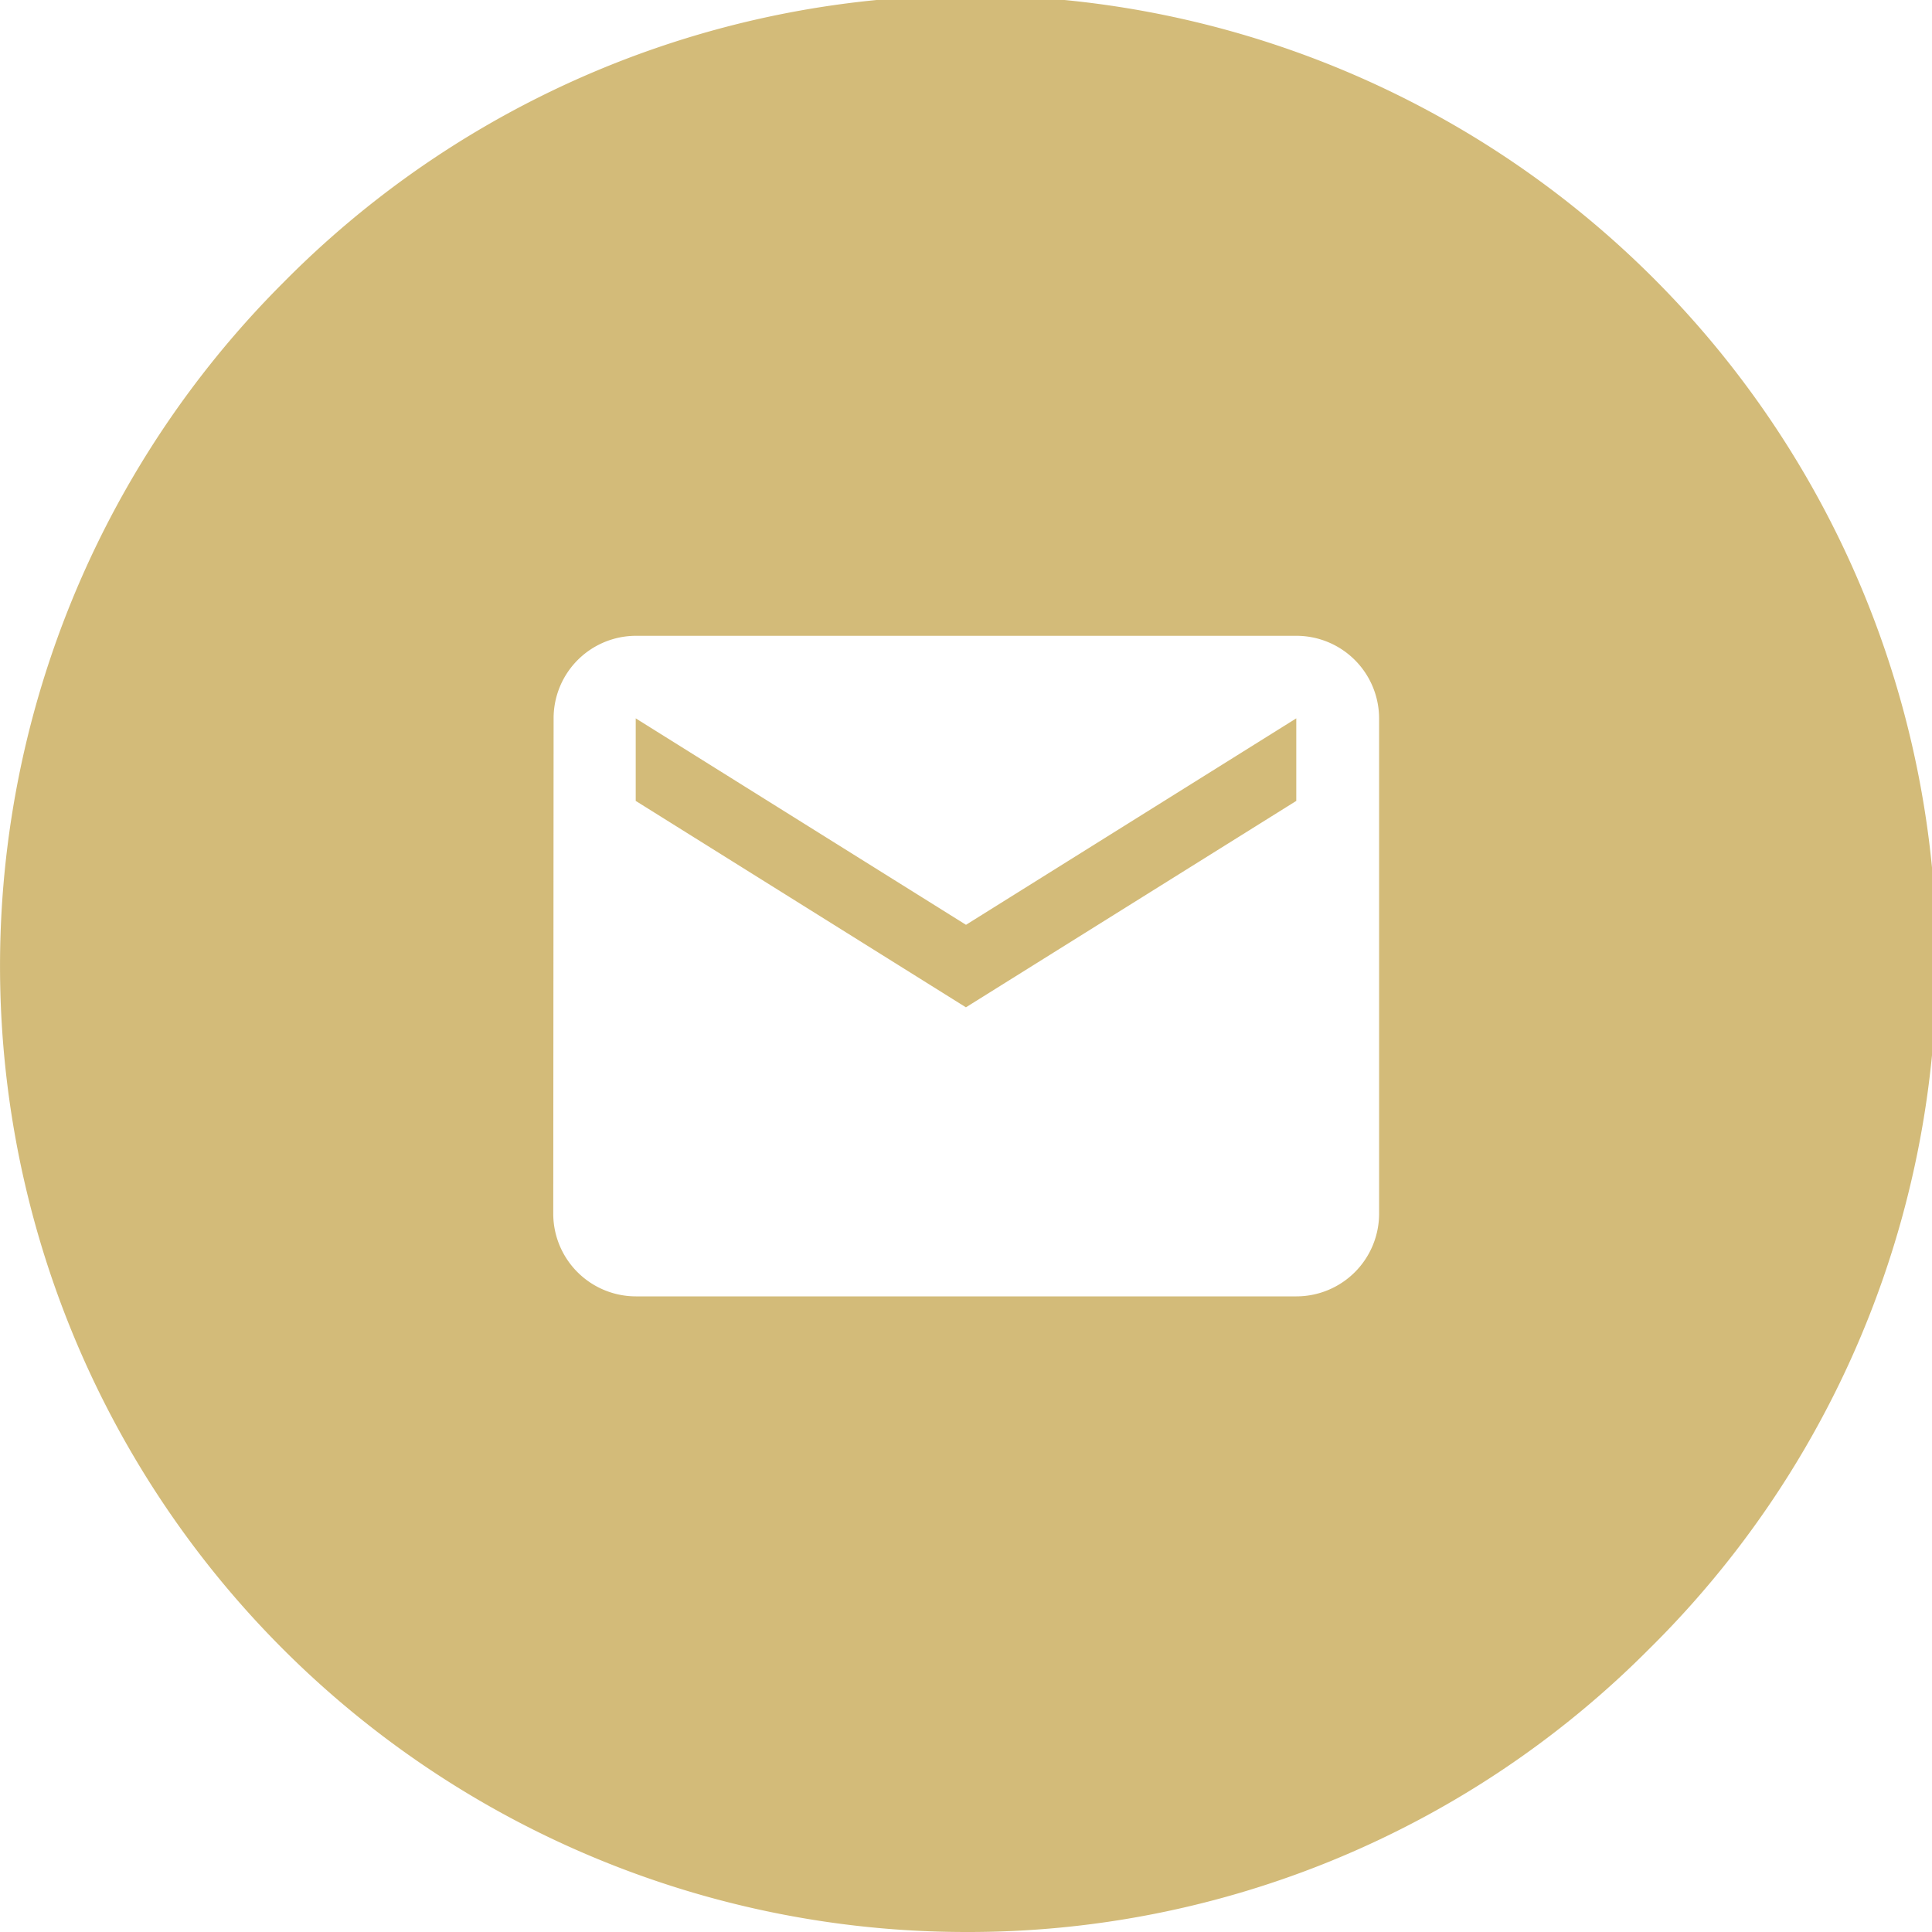 <svg xmlns="http://www.w3.org/2000/svg" width="22" height="22" viewBox="0 0 22 22">
  <path id="cta-mail" d="M11,22A11,11,0,0,1,3.222,3.222,11,11,0,1,1,18.778,18.778,10.928,10.928,0,0,1,11,22ZM7.239,7.24a.939.939,0,0,0-.935.94L6.3,13.821a.942.942,0,0,0,.941.941h7.522a.942.942,0,0,0,.941-.941V8.18a.942.942,0,0,0-.941-.94ZM11,11.471h0L7.239,9.12V8.18L11,10.531,14.761,8.18v.94L11,11.47Z" fill="#d3bb79"/>
</svg>
